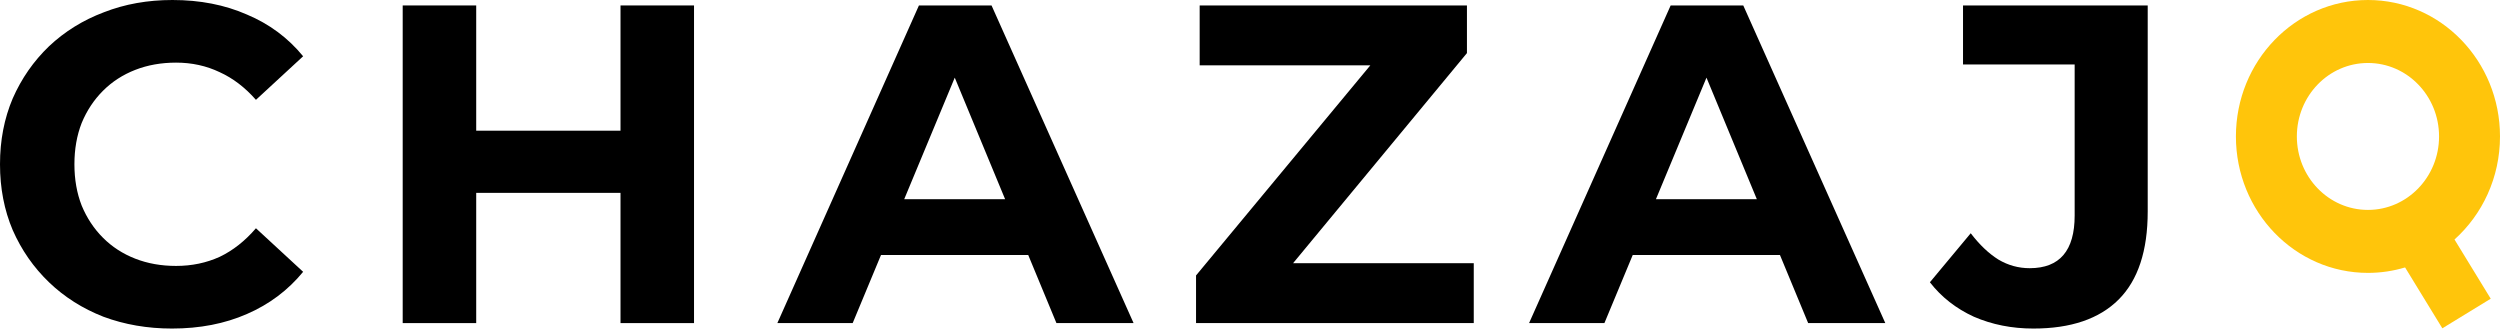 <svg xmlns="http://www.w3.org/2000/svg" width="284" height="38" viewBox="0 0 284 38" fill="none"><g clip-path="url(#clip0_339_60)"><path d="M230.989 37.323C228.549 37.323 226.298 36.876 224.236 35.982C222.209 35.054 220.542 33.749 219.236 32.065L223.875 26.497C224.872 27.803 225.92 28.8 227.02 29.487C228.12 30.14 229.305 30.466 230.577 30.466C233.979 30.466 235.681 28.473 235.681 24.487V7.32H222.999V0.619H243.98V24.023C243.98 28.49 242.88 31.824 240.681 34.023C238.481 36.223 235.251 37.323 230.989 37.323Z" fill="black"></path><path d="M173.703 36.704L189.787 0.619H198.035L214.171 36.704H205.407L192.21 4.846H195.509L182.261 36.704H173.703ZM181.745 28.971L183.962 22.631H202.52L204.788 28.971H181.745Z" fill="black"></path><path d="M135.87 36.704V31.291L158.191 4.382L159.222 7.423H136.282V0.619H166.645V6.031L144.376 32.941L143.345 29.899H167.419V36.704H135.87Z" fill="black"></path><path d="M88.307 36.704L104.391 0.619H112.639L128.775 36.704H120.011L106.814 4.846H110.113L96.865 36.704H88.307ZM96.349 28.971L98.566 22.631H117.124L119.392 28.971H96.349Z" fill="black"></path><path d="M70.49 0.619H78.841V36.704H70.49V0.619ZM54.097 36.704H45.746V0.619H54.097V36.704ZM71.109 21.909H53.478V14.847H71.109V21.909Z" fill="black"></path><path d="M19.538 37.323C16.754 37.323 14.159 36.876 11.754 35.983C9.382 35.054 7.32 33.749 5.567 32.065C3.815 30.381 2.44 28.404 1.443 26.136C0.481 23.868 0 21.376 0 18.661C0 15.946 0.481 13.455 1.443 11.187C2.44 8.918 3.815 6.942 5.567 5.258C7.355 3.574 9.434 2.285 11.805 1.392C14.177 0.464 16.771 0 19.589 0C22.717 0 25.535 0.55 28.044 1.65C30.587 2.715 32.718 4.296 34.436 6.392L29.075 11.341C27.837 9.932 26.463 8.884 24.951 8.197C23.438 7.475 21.789 7.114 20.002 7.114C18.318 7.114 16.771 7.389 15.362 7.939C13.953 8.489 12.733 9.279 11.702 10.31C10.671 11.341 9.863 12.561 9.279 13.97C8.729 15.379 8.454 16.943 8.454 18.661C8.454 20.38 8.729 21.944 9.279 23.352C9.863 24.762 10.671 25.982 11.702 27.013C12.733 28.044 13.953 28.834 15.362 29.384C16.771 29.934 18.318 30.209 20.002 30.209C21.789 30.209 23.438 29.865 24.951 29.178C26.463 28.456 27.837 27.373 29.075 25.93L34.436 30.879C32.718 32.975 30.587 34.573 28.044 35.673C25.535 36.773 22.7 37.323 19.538 37.323Z" fill="black"></path><path fill-rule="evenodd" clip-rule="evenodd" d="M277.077 15.5C277.077 20.109 273.461 23.846 269 23.846C264.539 23.846 260.923 20.109 260.923 15.5C260.923 10.89 264.539 7.154 269 7.154C273.461 7.154 277.077 10.89 277.077 15.5ZM273.217 30.379C271.879 30.783 270.464 31 269 31C260.715 31 254 24.06 254 15.5C254 6.94 260.715 0 269 0C277.284 0 284 6.94 284 15.5C284 20.174 281.997 24.365 278.831 27.207L282.946 33.933L277.45 37.296L273.217 30.379Z" fill="#FFC50B"></path></g><defs><clipPath id="clip0_339_60"><rect width="284" height="38" fill="white"></rect></clipPath></defs></svg>